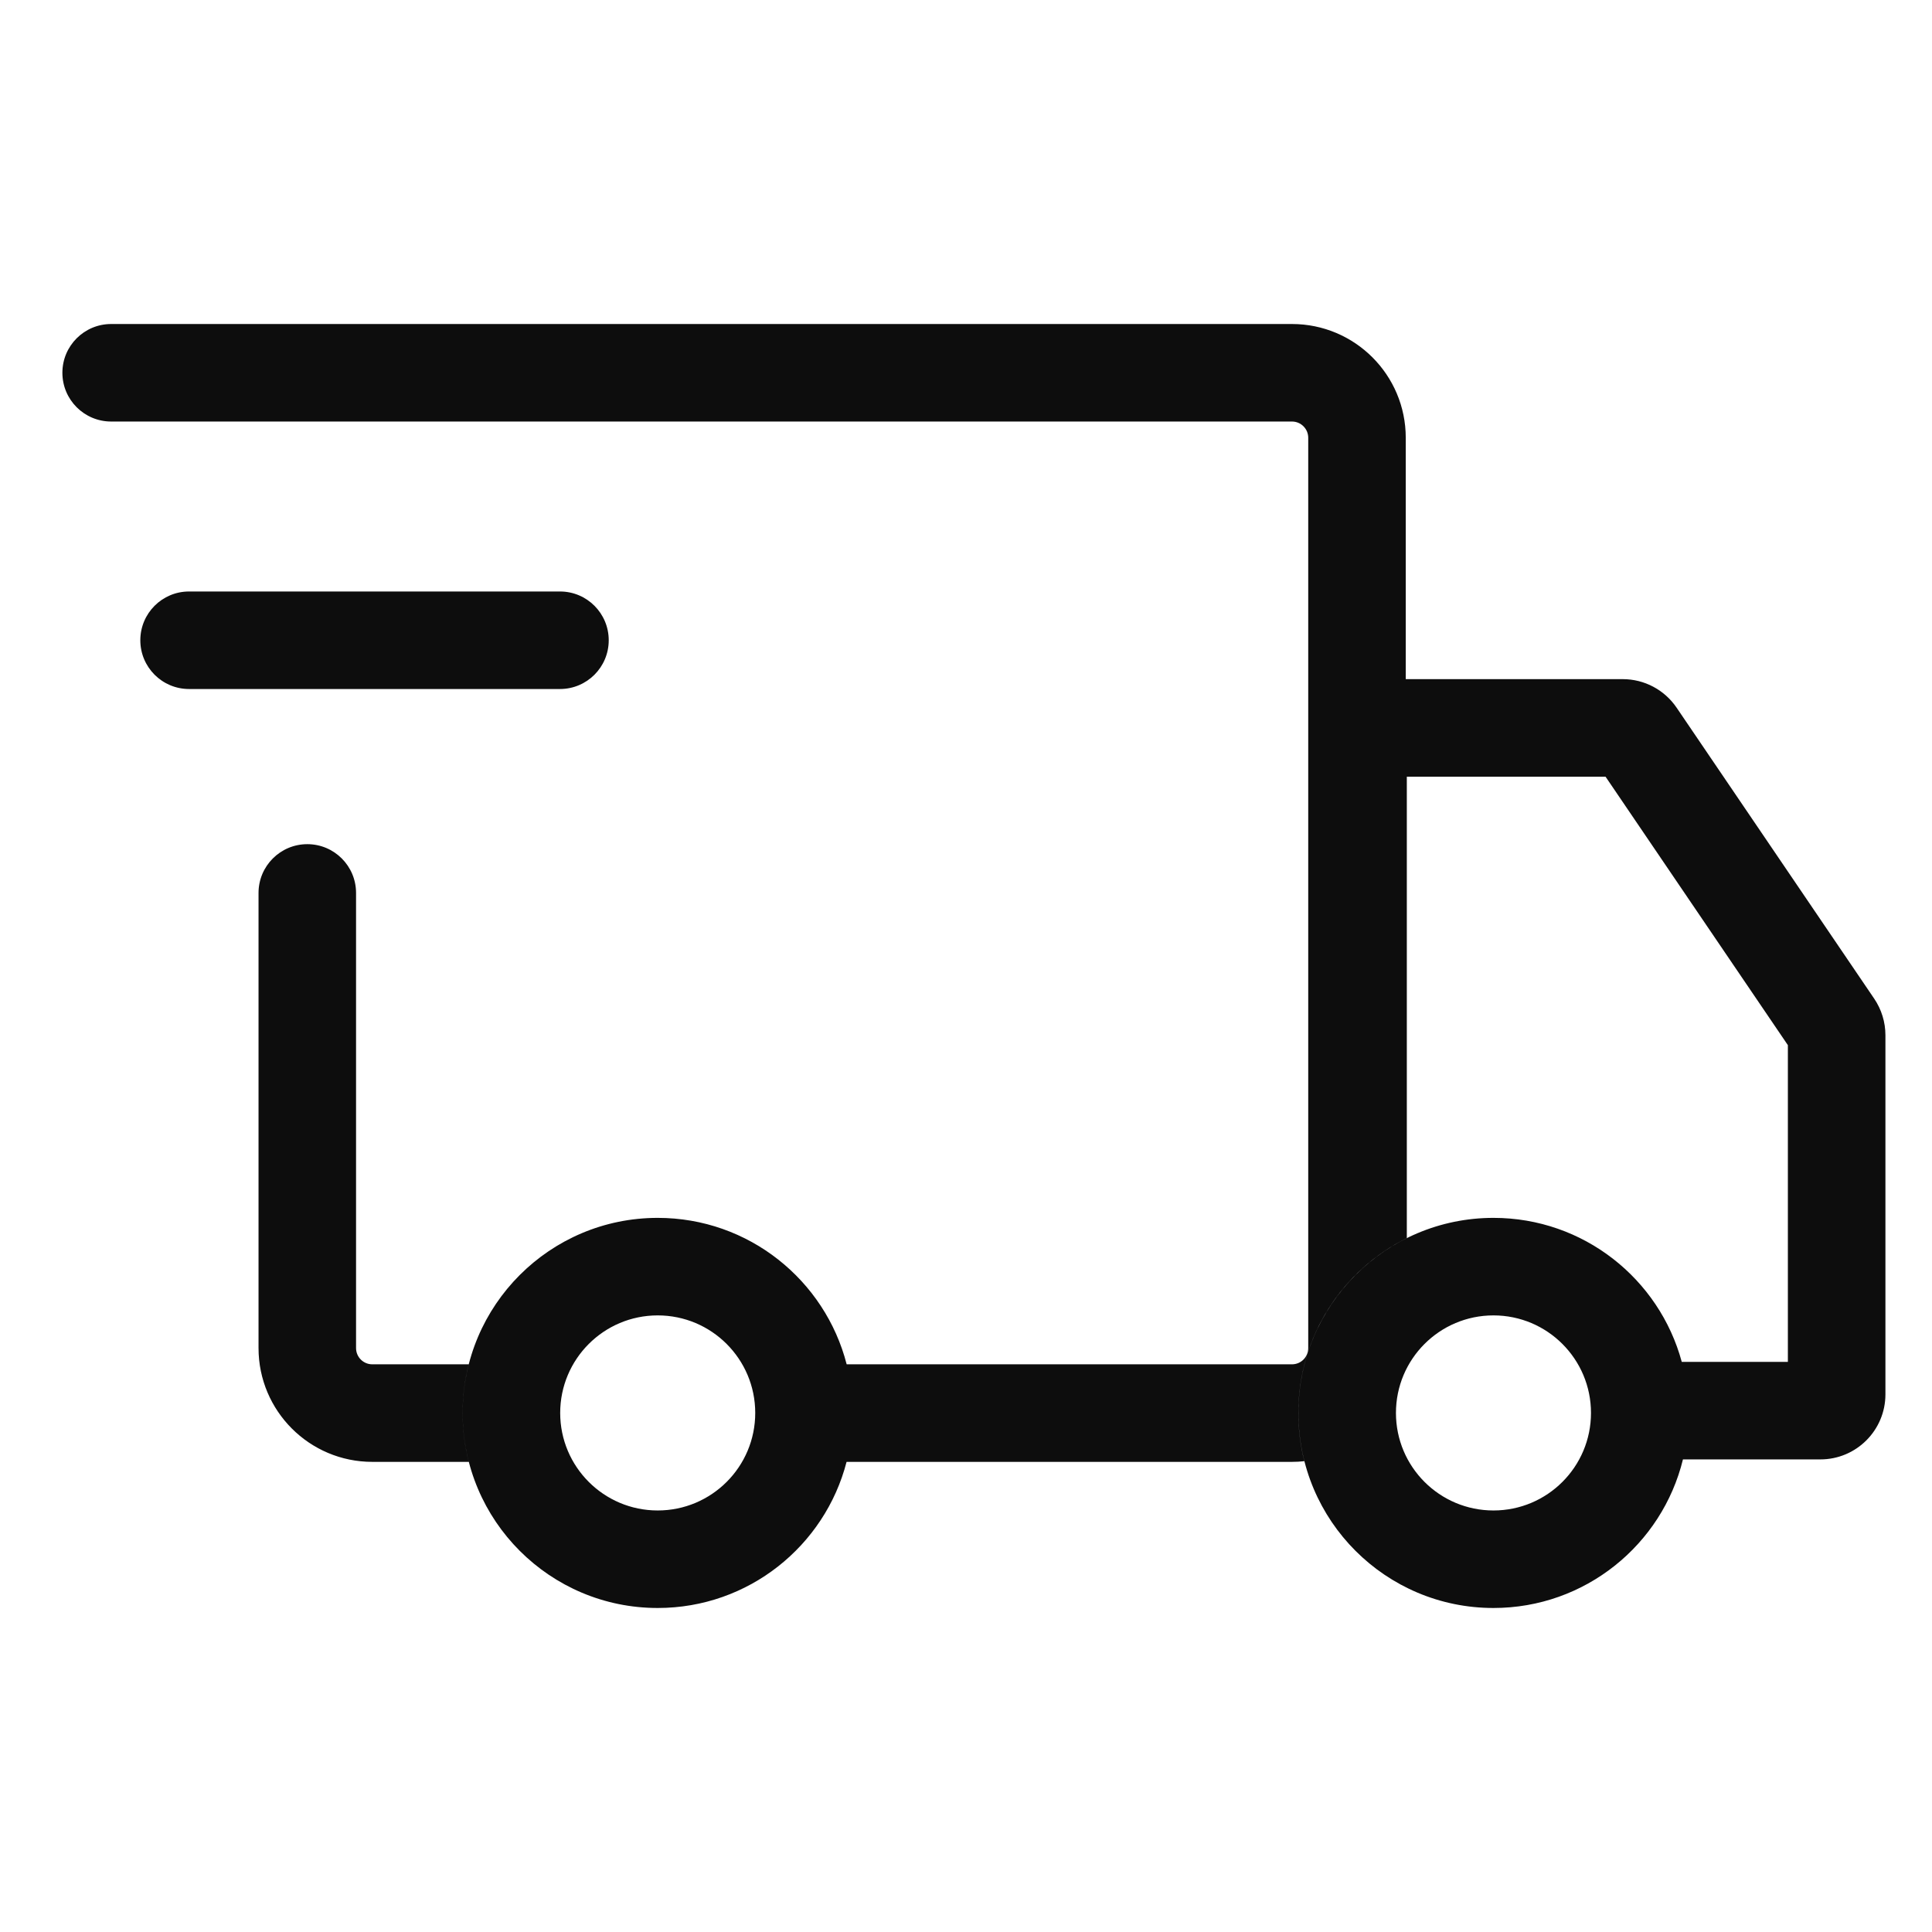 <?xml version="1.0" encoding="utf-8"?>
<svg xmlns="http://www.w3.org/2000/svg" fill="none" height="65" viewBox="0 0 65 65" width="65">
<path clip-rule="evenodd" d="M2.099 12.541C2.099 11.635 2.834 10.901 3.74 10.901H43.467C45.581 10.901 47.295 12.615 47.295 14.729V22.849H54.597C55.322 22.849 55.999 23.208 56.407 23.808L63.055 33.598C63.301 33.961 63.433 34.389 63.433 34.827V46.912C63.433 48.12 62.453 49.1 61.245 49.1H56.621C55.92 51.969 53.332 54.099 50.246 54.099C46.621 54.099 43.683 51.161 43.683 47.537C43.683 43.912 46.621 40.974 50.246 40.974C53.276 40.974 55.826 43.027 56.581 45.819H60.151V35.163L54.017 26.131H47.331V41.654C45.168 42.727 43.681 44.958 43.681 47.537C43.681 48.097 43.751 48.641 43.883 49.16C43.746 49.175 43.607 49.183 43.467 49.183H28.482C27.752 52.01 25.184 54.099 22.128 54.099C18.503 54.099 15.565 51.161 15.565 47.537C15.565 43.912 18.503 40.974 22.128 40.974C25.188 40.974 27.758 43.068 28.485 45.901H43.467C43.769 45.901 44.014 45.657 44.014 45.354V14.729C44.014 14.427 43.769 14.182 43.467 14.182H3.74C2.834 14.182 2.099 13.448 2.099 12.541ZM15.564 47.537C15.564 48.105 15.636 48.657 15.772 49.183H12.526C10.412 49.183 8.698 47.469 8.698 45.354V30.042C8.698 29.136 9.433 28.401 10.339 28.401C11.245 28.401 11.979 29.136 11.979 30.042V45.354C11.979 45.657 12.224 45.901 12.526 45.901H15.769C15.635 46.424 15.564 46.972 15.564 47.537ZM6.361 19.9C5.455 19.9 4.721 20.634 4.721 21.541C4.721 22.447 5.455 23.181 6.361 23.181H18.84C19.746 23.181 20.48 22.447 20.48 21.541C20.48 20.634 19.746 19.9 18.84 19.9H6.361ZM25.409 47.537C25.409 49.349 23.94 50.818 22.128 50.818C20.316 50.818 18.847 49.349 18.847 47.537C18.847 45.724 20.316 44.255 22.128 44.255C23.94 44.255 25.409 45.724 25.409 47.537ZM53.527 47.537C53.527 49.349 52.058 50.818 50.246 50.818C48.434 50.818 46.965 49.349 46.965 47.537C46.965 45.724 48.434 44.255 50.246 44.255C52.058 44.255 53.527 45.724 53.527 47.537Z" fill="#0D0D0D" fill-rule="evenodd"/>
</svg>